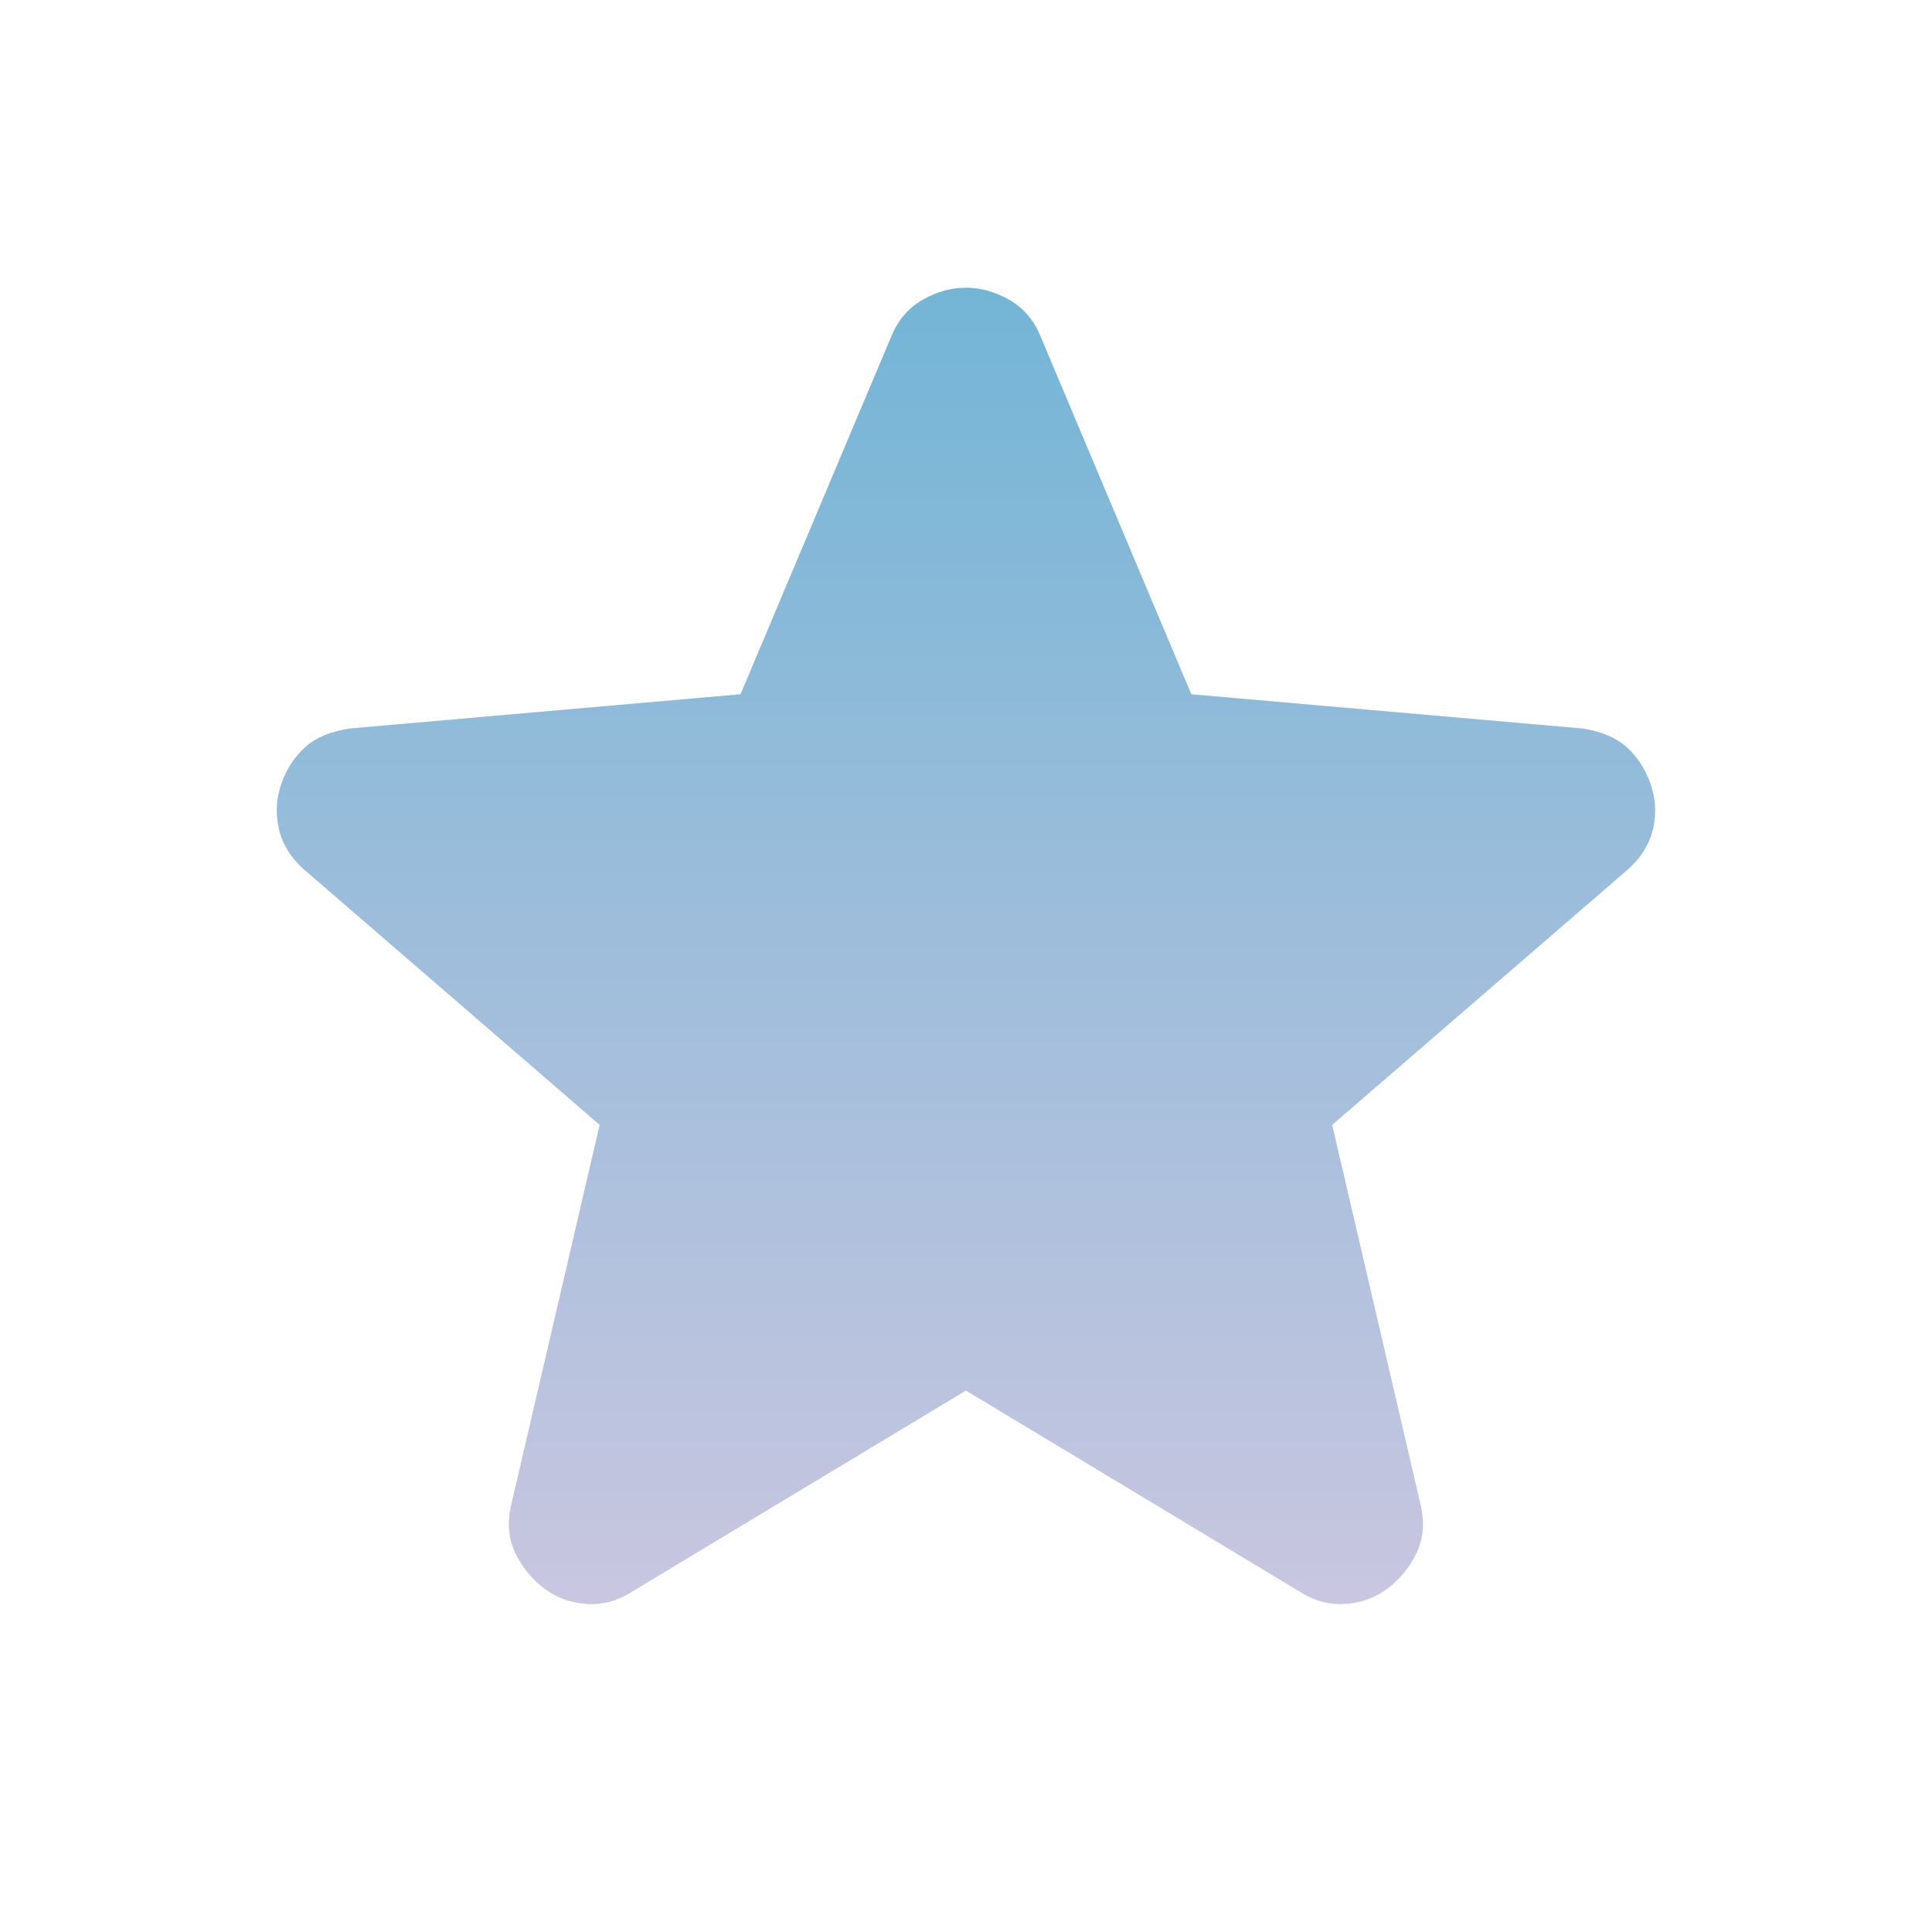 <svg width="24" height="24" viewBox="0 0 24 24" fill="none" xmlns="http://www.w3.org/2000/svg">
<mask id="mask0_40000006_8329" style="mask-type:alpha" maskUnits="userSpaceOnUse" x="0" y="0" width="24" height="24">
<rect width="24" height="24" fill="#D9D9D9"/>
</mask>
<g mask="url(#mask0_40000006_8329)">
<path d="M11.999 17.274L7.849 19.774C7.666 19.891 7.474 19.941 7.274 19.924C7.074 19.908 6.899 19.841 6.749 19.724C6.599 19.608 6.482 19.462 6.399 19.287C6.316 19.112 6.299 18.916 6.349 18.699L7.449 13.974L3.774 10.799C3.607 10.649 3.503 10.478 3.462 10.287C3.42 10.095 3.432 9.908 3.499 9.724C3.566 9.541 3.666 9.391 3.799 9.274C3.932 9.158 4.116 9.083 4.349 9.049L9.199 8.624L11.074 4.174C11.157 3.974 11.287 3.824 11.461 3.724C11.636 3.624 11.816 3.574 11.999 3.574C12.182 3.574 12.361 3.624 12.537 3.724C12.711 3.824 12.841 3.974 12.924 4.174L14.799 8.624L19.649 9.049C19.882 9.083 20.066 9.158 20.199 9.274C20.332 9.391 20.432 9.541 20.499 9.724C20.566 9.908 20.578 10.095 20.537 10.287C20.495 10.478 20.391 10.649 20.224 10.799L16.549 13.974L17.649 18.699C17.699 18.916 17.682 19.112 17.599 19.287C17.516 19.462 17.399 19.608 17.249 19.724C17.099 19.841 16.924 19.908 16.724 19.924C16.524 19.941 16.332 19.891 16.149 19.774L11.999 17.274Z" fill="url(#paint0_linear_40000006_8329)"/>
</g>
<defs>
<linearGradient id="paint0_linear_40000006_8329" x1="11.999" y1="3.574" x2="11.999" y2="19.927" gradientUnits="userSpaceOnUse">
<stop offset="0.005" stop-color="#74B5D6"/>
<stop offset="1" stop-color="#C9C6E0"/>
</linearGradient>
</defs>
</svg>
